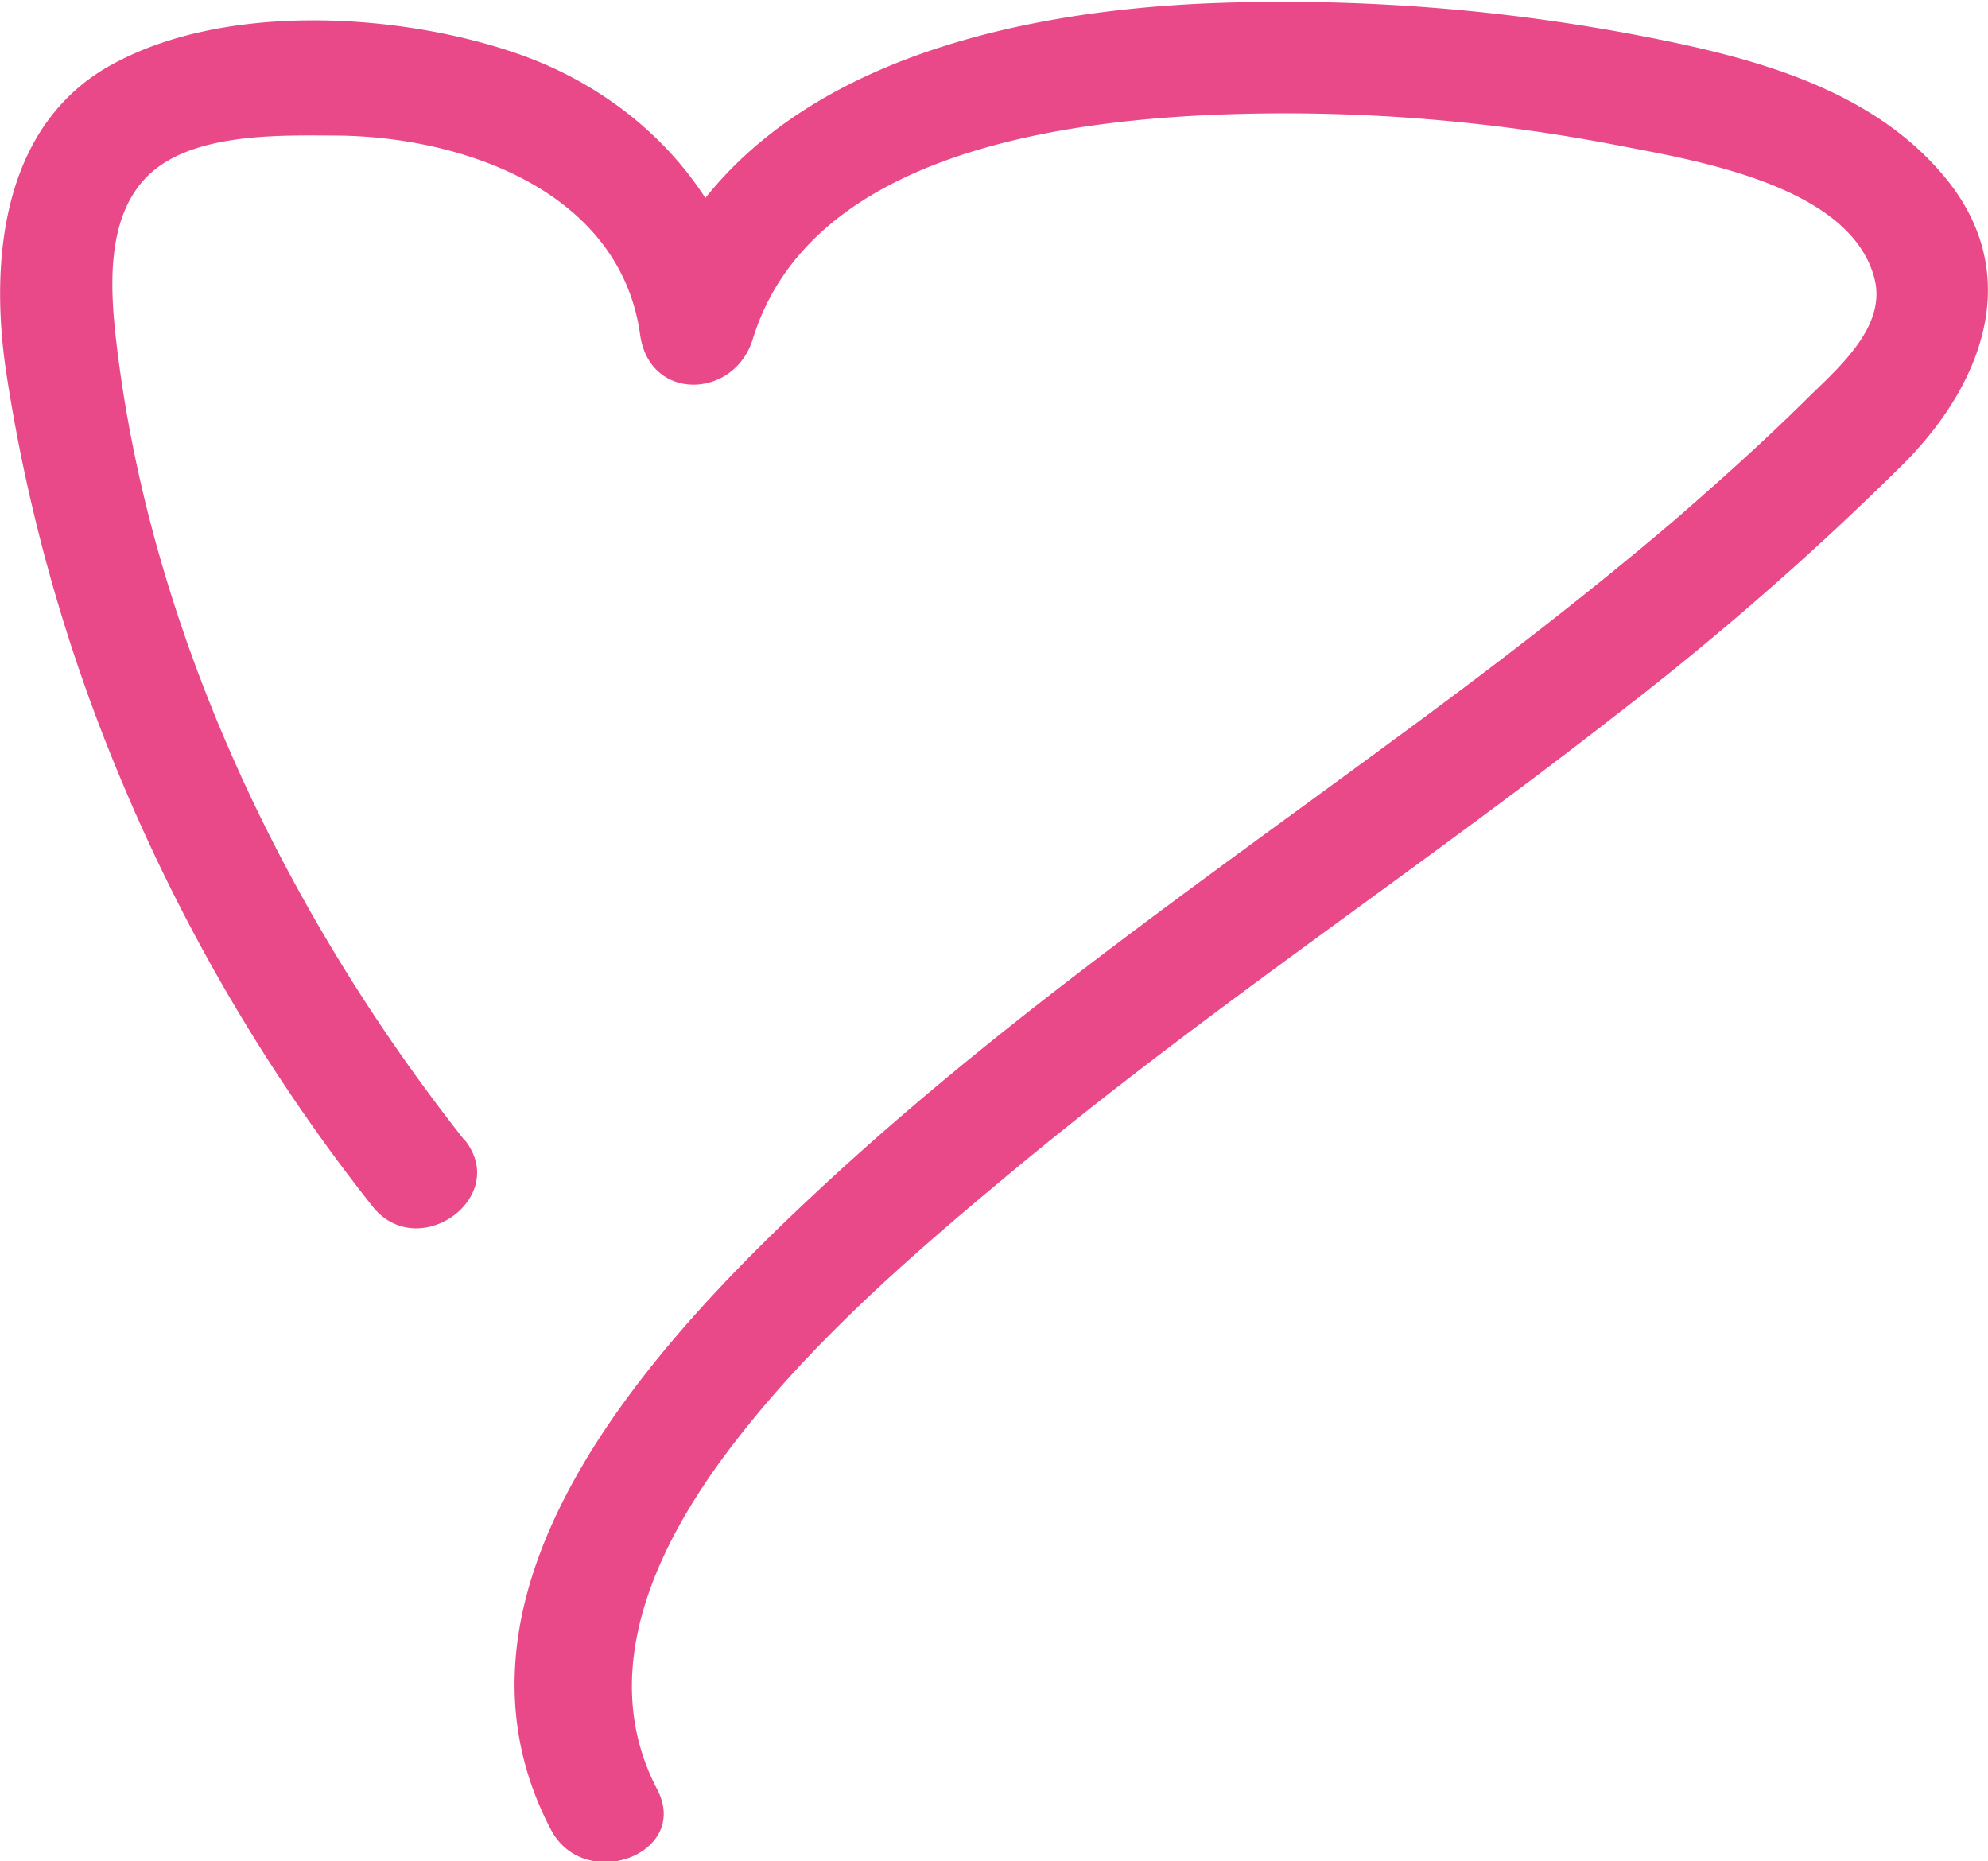 <svg id="Ebene_1" data-name="Ebene 1" xmlns="http://www.w3.org/2000/svg" viewBox="0 0 148.44 138.94"><defs><style>.cls-1{fill:#e94989;}</style></defs><path class="cls-1" d="M77.87,122.41c-13.39-16.94-23.48-38-26-59.64-.45-3.9-.76-9,2.13-12.12,3.22-3.47,9.91-3.26,14.27-3.24,9.45.06,21.22,4.13,22.72,14.88.7,5,7,4.8,8.4.35,4.3-14.09,23.58-16.45,35.87-16.83a130.78,130.78,0,0,1,28.82,2.35c5.71,1.1,17.38,3,19.09,10,.88,3.64-2.89,6.74-5.16,9-3.16,3.12-6.46,6.08-9.83,9-6.86,5.84-14,11.29-21.3,16.64-14.33,10.56-29,20.78-42.08,32.89-12.31,11.38-30,30-20.48,48.19,2.5,4.77,10.47,1.84,7.94-3-4.56-8.73-.1-18.12,5.36-25.35,5.7-7.55,13-14,20.21-20,14.75-12.37,30.84-23,46-34.84a227.43,227.43,0,0,0,21.58-18.86c5.92-6,8.92-14.16,3-21.31-5.59-6.75-14.63-9-22.84-10.58a141.65,141.65,0,0,0-31.1-2.44c-17,.54-37.81,5.37-43.43,23.79l8.4.35c-1.35-9.68-8.55-17.23-17.66-20.36-8.68-3-21.31-3.77-29.7.55C43.45,46.14,42.37,56.37,43.64,65a128.29,128.29,0,0,0,8.61,30.55A135.54,135.54,0,0,0,71,127.35c3.38,4.27,10.3-.64,6.9-4.94Z" transform="translate(-43.19 -37.29)"/></svg>